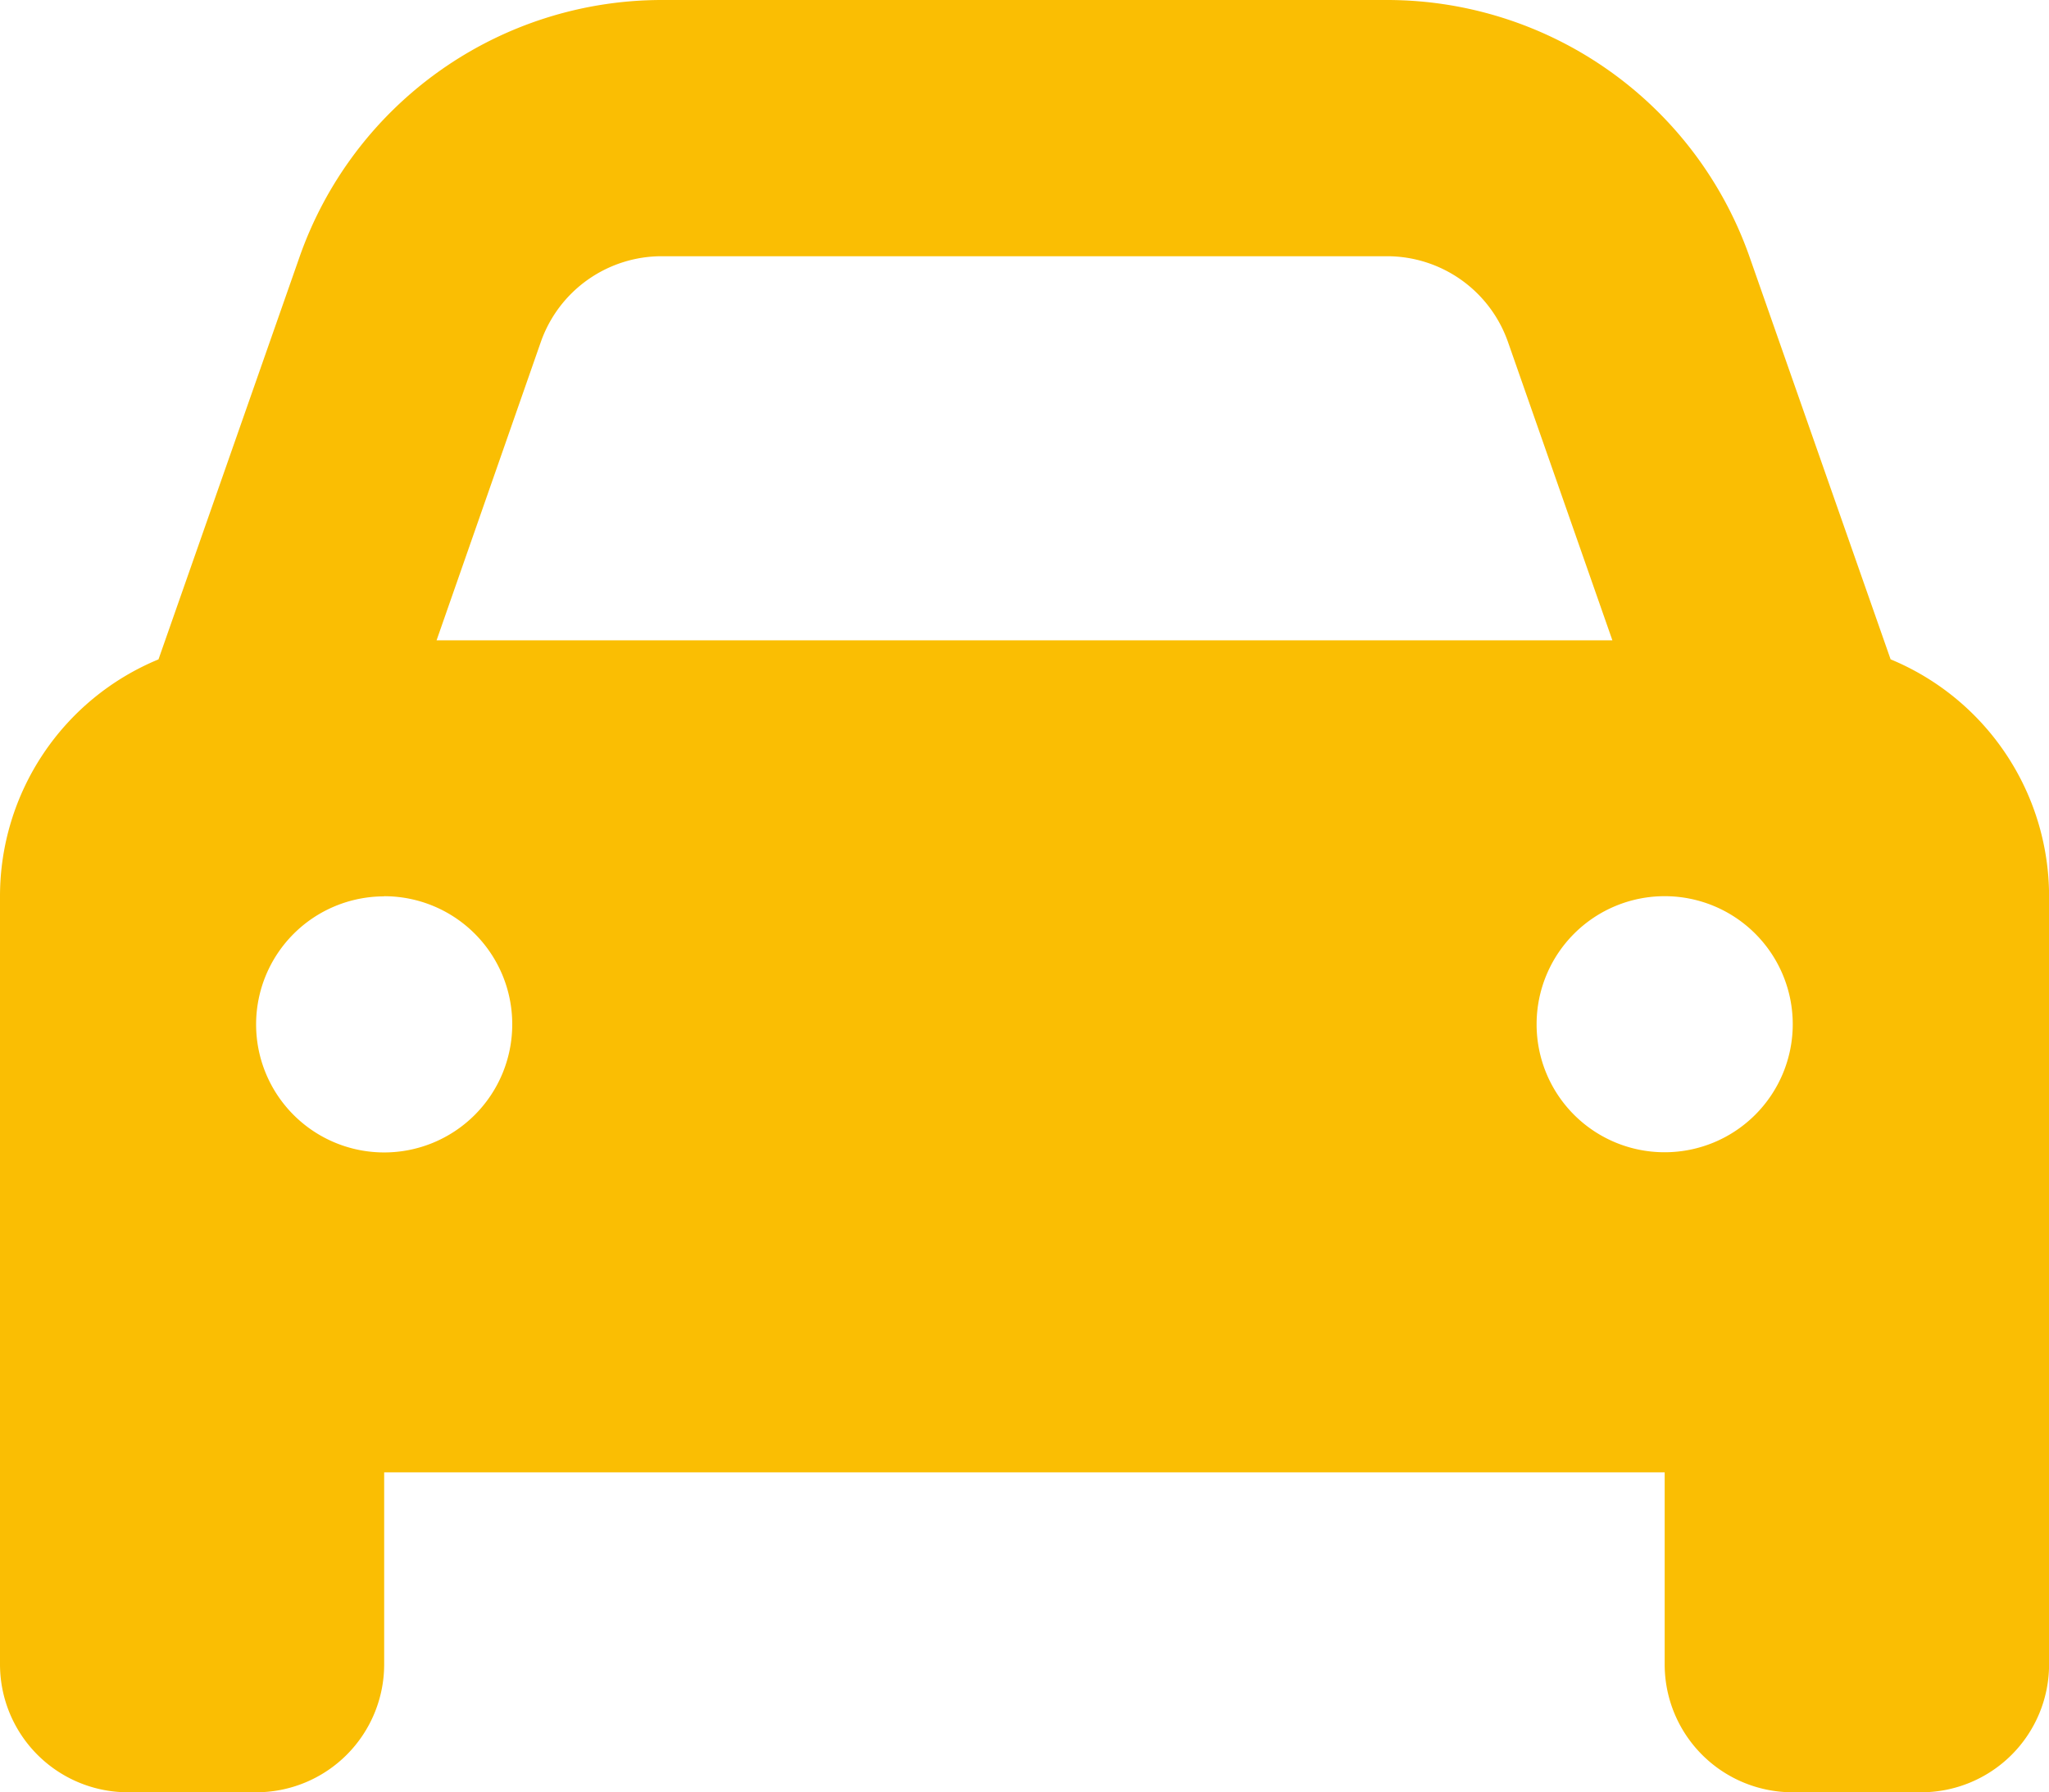 <svg xmlns="http://www.w3.org/2000/svg" width="53.789" height="47.065" viewBox="0 0 53.789 47.065">
  <path id="car-solid" d="M4.161,49.313l3.7-10.559A10.082,10.082,0,0,1,17.376,32H36.413a10.085,10.085,0,0,1,9.518,6.754l3.7,10.559a6.736,6.736,0,0,1,4.16,6.219V75.7a3.358,3.358,0,0,1-3.362,3.362H47.065A3.358,3.358,0,0,1,43.7,75.7V70.661H10.085V75.7a3.36,3.36,0,0,1-3.362,3.362H3.362A3.36,3.36,0,0,1,0,75.7V55.533a6.729,6.729,0,0,1,4.161-6.219Zm7.3-.5H42.327l-2.742-7.837a3.364,3.364,0,0,0-3.173-2.248H17.376A3.364,3.364,0,0,0,14.2,40.972Zm-1.376,6.724a3.362,3.362,0,1,0,3.362,3.362A3.36,3.36,0,0,0,10.085,55.533ZM43.7,62.256a3.362,3.362,0,1,0-3.362-3.362A3.358,3.358,0,0,0,43.7,62.256Z" transform="translate(0 -32)" fill="#fabe03"/>
</svg>
